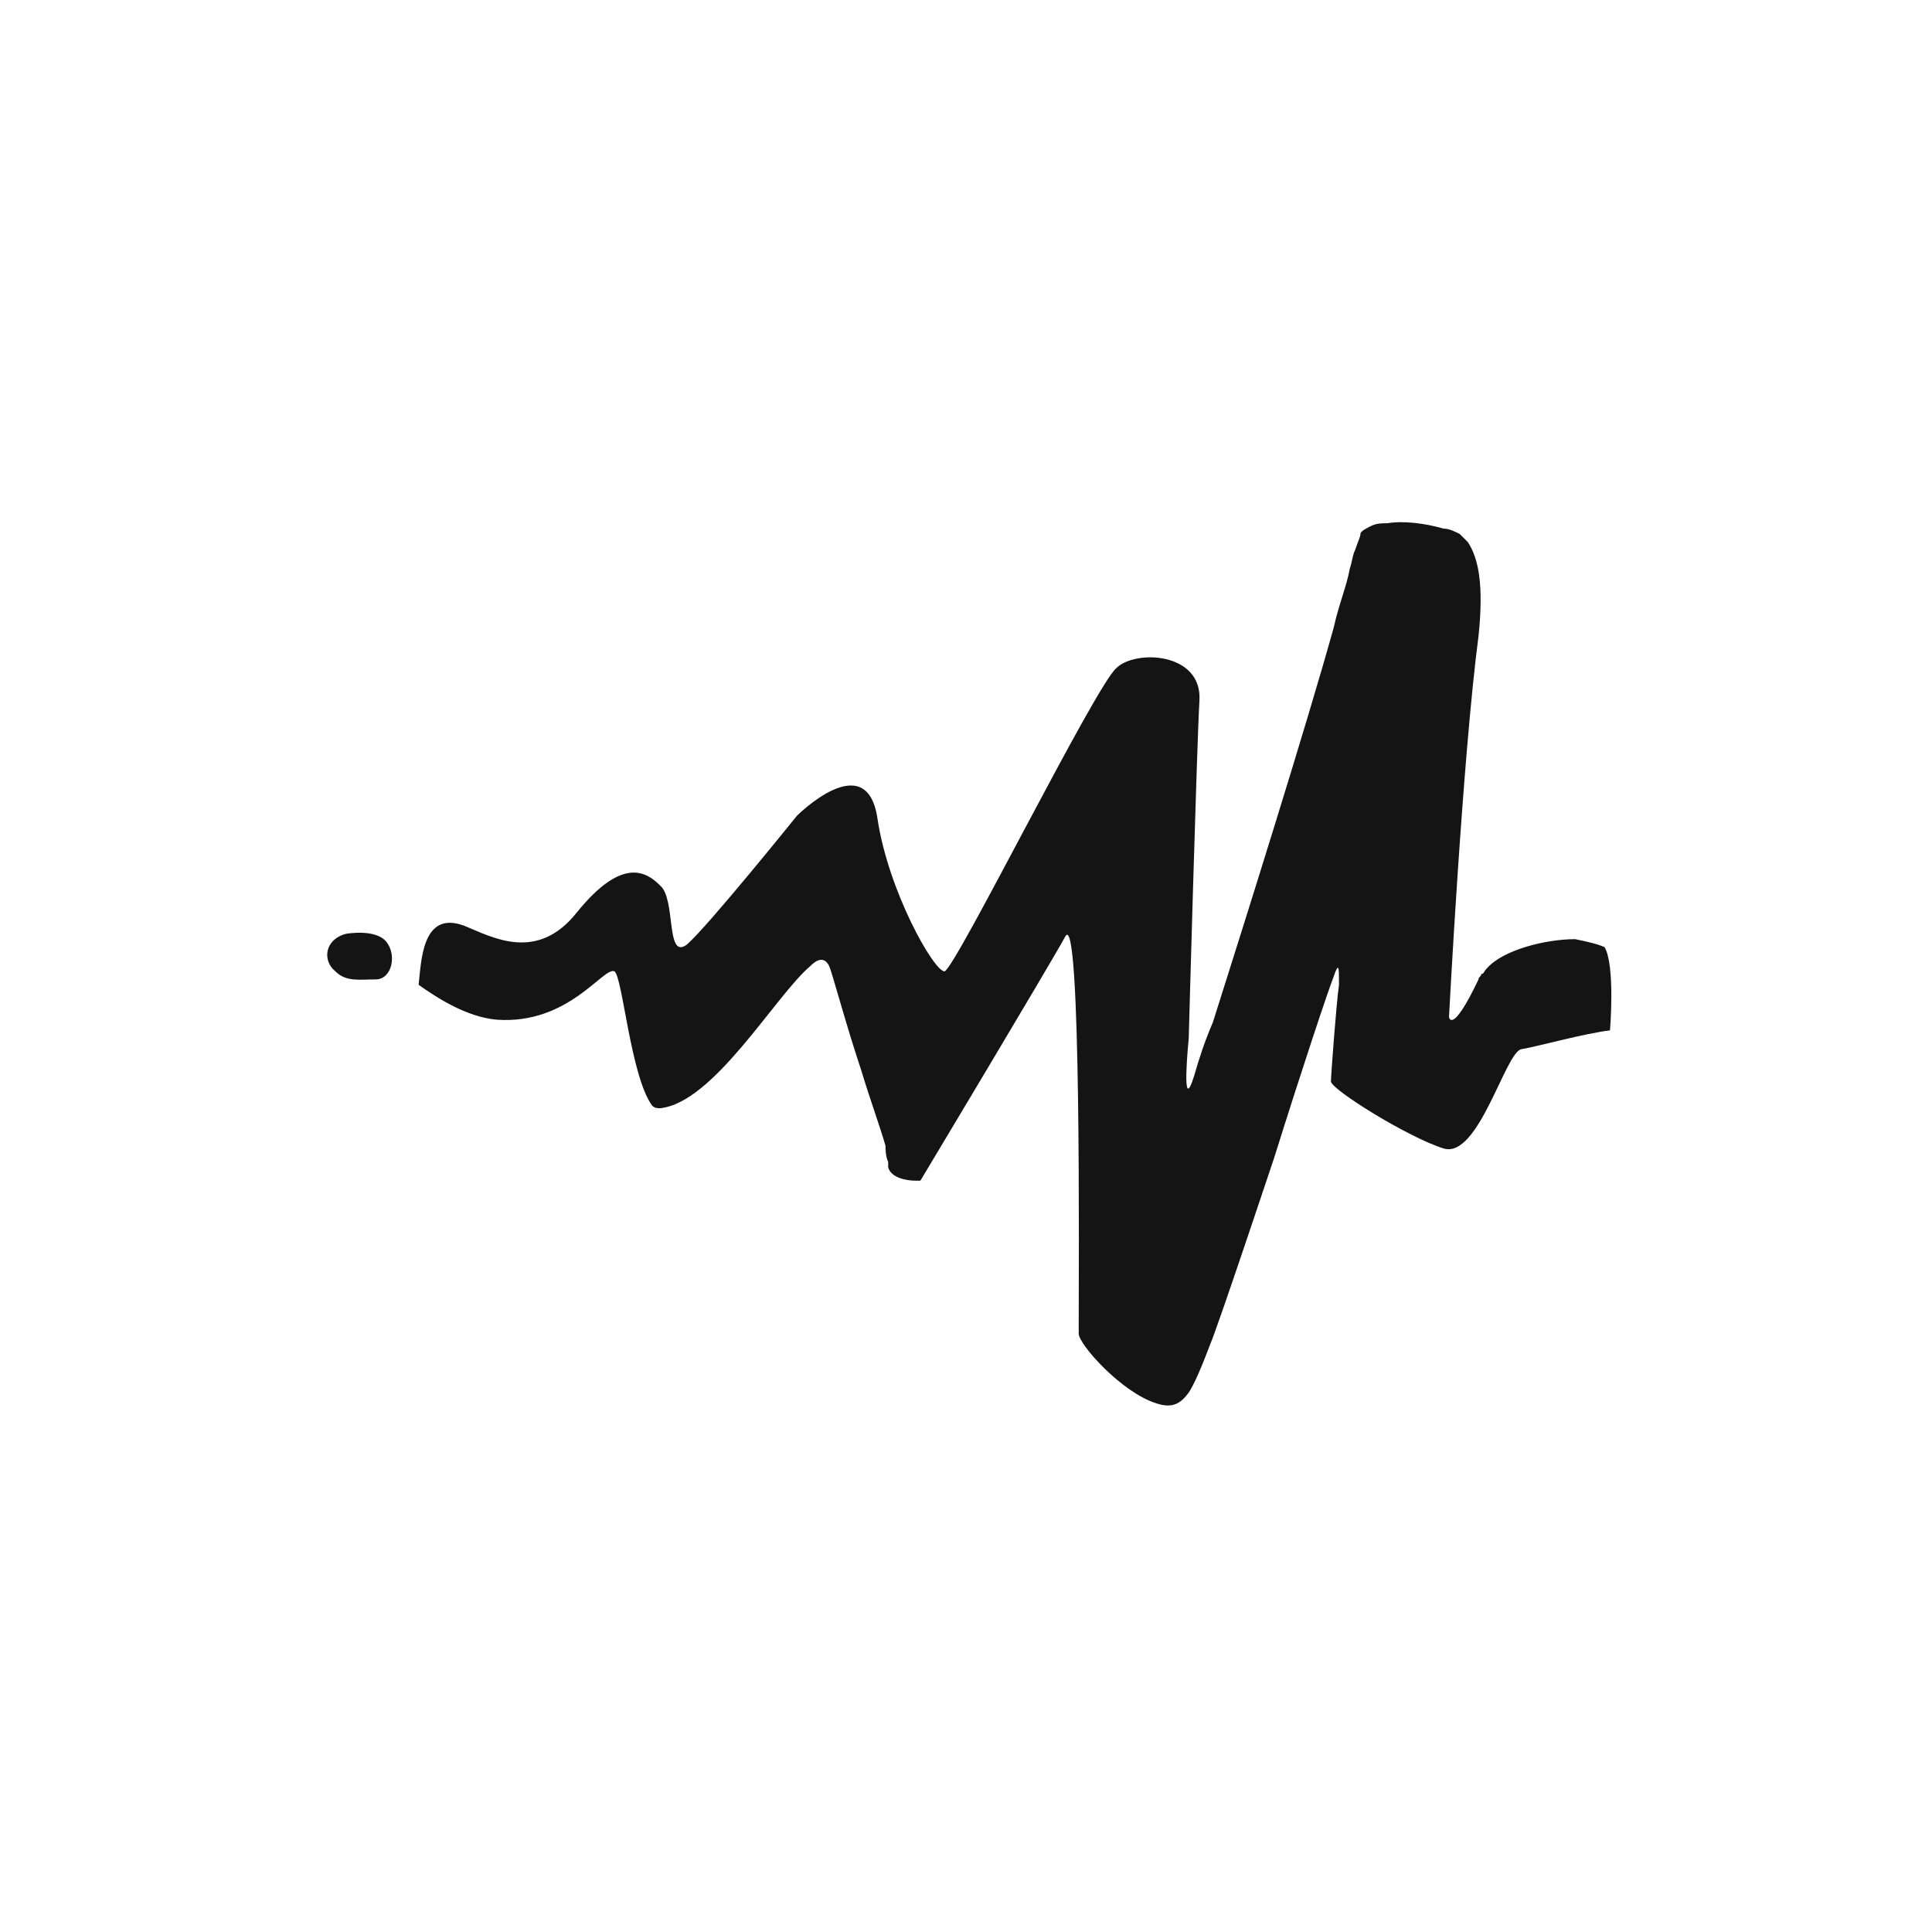 <?xml version="1.0" encoding="utf-8"?>
<!-- Generator: Adobe Illustrator 24.0.0, SVG Export Plug-In . SVG Version: 6.00 Build 0)  -->
<svg version="1.1" id="Layer_1" xmlns="http://www.w3.org/2000/svg" xmlns:xlink="http://www.w3.org/1999/xlink" x="0px" y="0px"
	 viewBox="0 0 72 72" style="enable-background:new 0 0 72 72;" xml:space="preserve">
<style type="text/css">
	.st0{fill:#606060;fill-opacity:0;}
	.st1{fill-rule:evenodd;clip-rule:evenodd;fill:#141414;}
</style>
<path class="st0" d="M36,2.9C17.7,2.9,2.9,17.7,2.9,36S17.8,69.1,36,69.1c18.3,0,33.1-14.9,33.1-33.1C69.1,17.7,54.3,2.9,36,2.9z"/>
<path class="st0" d="M36,2.9C17.7,2.9,2.9,17.7,2.9,36S17.8,69.1,36,69.1c18.3,0,33.1-14.9,33.1-33.1C69.1,17.7,54.3,2.9,36,2.9z"/>
<title>Artboard 1</title>
<path class="st1" d="M12.9,34.8c0,0,1.1-0.2,1.5,0.3s0.2,1.4-0.4,1.4c-0.6,0-1.1,0.1-1.5-0.3C12,35.8,12.1,35,12.9,34.8 M24.6,41.3
	c-0.1,0-0.2,0-0.3-0.1c-0.8-1.1-1.1-4.8-1.4-5c-0.4-0.2-1.7,2-4.4,1.8c-1.1-0.1-2.2-0.8-2.9-1.3c0.1-0.8,0.1-2.8,1.7-2.2
	c1,0.4,2.7,1.4,4.2-0.5c1.7-2.1,2.6-1.5,3.1-1c0.6,0.5,0.2,2.8,1,2.2c0.8-0.7,4.1-4.8,4.1-4.8s2.6-2.6,3,0.1s2.1,5.7,2.5,5.7
	c0.4-0.1,5.6-10.6,6.4-11.3c0.7-0.7,3.2-0.6,3.1,1.2c-0.1,1.7-0.4,12.6-0.4,12.6s-0.3,3,0.2,1.4c0.2-0.7,0.4-1.3,0.7-2
	c1.3-4.1,3.5-11.1,4.5-14.7c0.2-0.9,0.5-1.6,0.6-2.2l0,0c0.1-0.3,0.1-0.5,0.2-0.7c0.1-0.3,0.2-0.5,0.2-0.6s0.2-0.2,0.4-0.3
	c0.2-0.1,0.4-0.1,0.6-0.1c0.6-0.1,1.4,0,2.1,0.2c0.2,0,0.4,0.1,0.6,0.2l0,0l0,0l0,0c0,0,0.1,0.1,0.2,0.2l0,0l0.1,0.1
	c0.4,0.6,0.6,1.6,0.4,3.5C54.5,28.3,54,37.9,54,37.9s0.1,0.7,1.1-1.4c0-0.1,0.1-0.1,0.1-0.2c0.1,0,0.1-0.1,0.2-0.2
	c0.6-0.7,2.2-1.1,3.3-1.1c0.5,0.1,0.9,0.2,1.1,0.3c0.4,0.7,0.2,3.1,0.2,3.1c-0.9,0.1-2.7,0.6-3.3,0.7c-0.6,0.1-1.6,4.1-2.9,3.7
	c-1.3-0.4-4.2-2.2-4.2-2.5c0-0.2,0.2-2.9,0.3-3.6v-0.1l0,0l0,0c0-0.5,0-0.8-0.2-0.2c-0.2,0.5-1.2,3.5-2.2,6.7
	c-0.1,0.3-2.1,6.3-2.4,7c-0.3,0.8-0.6,1.5-0.8,1.8c-0.3,0.4-0.6,0.6-1.2,0.4c-1.3-0.4-2.9-2.2-2.9-2.6c0-2.5,0.1-15.9-0.5-14.8
	C39.1,36,34.3,44,34.3,44c-0.1,0-0.1,0-0.2,0c-0.3,0-0.9-0.1-1-0.5c0,0,0,0,0-0.1c0,0,0,0,0-0.1C33,43.1,33,42.8,33,42.7
	c-0.2-0.7-0.6-1.8-0.9-2.8c-0.6-1.8-1.1-3.7-1.2-3.9c-0.2-0.4-0.5-0.2-0.7,0C28.9,37.1,26.6,41.1,24.6,41.3"/>
</svg>
